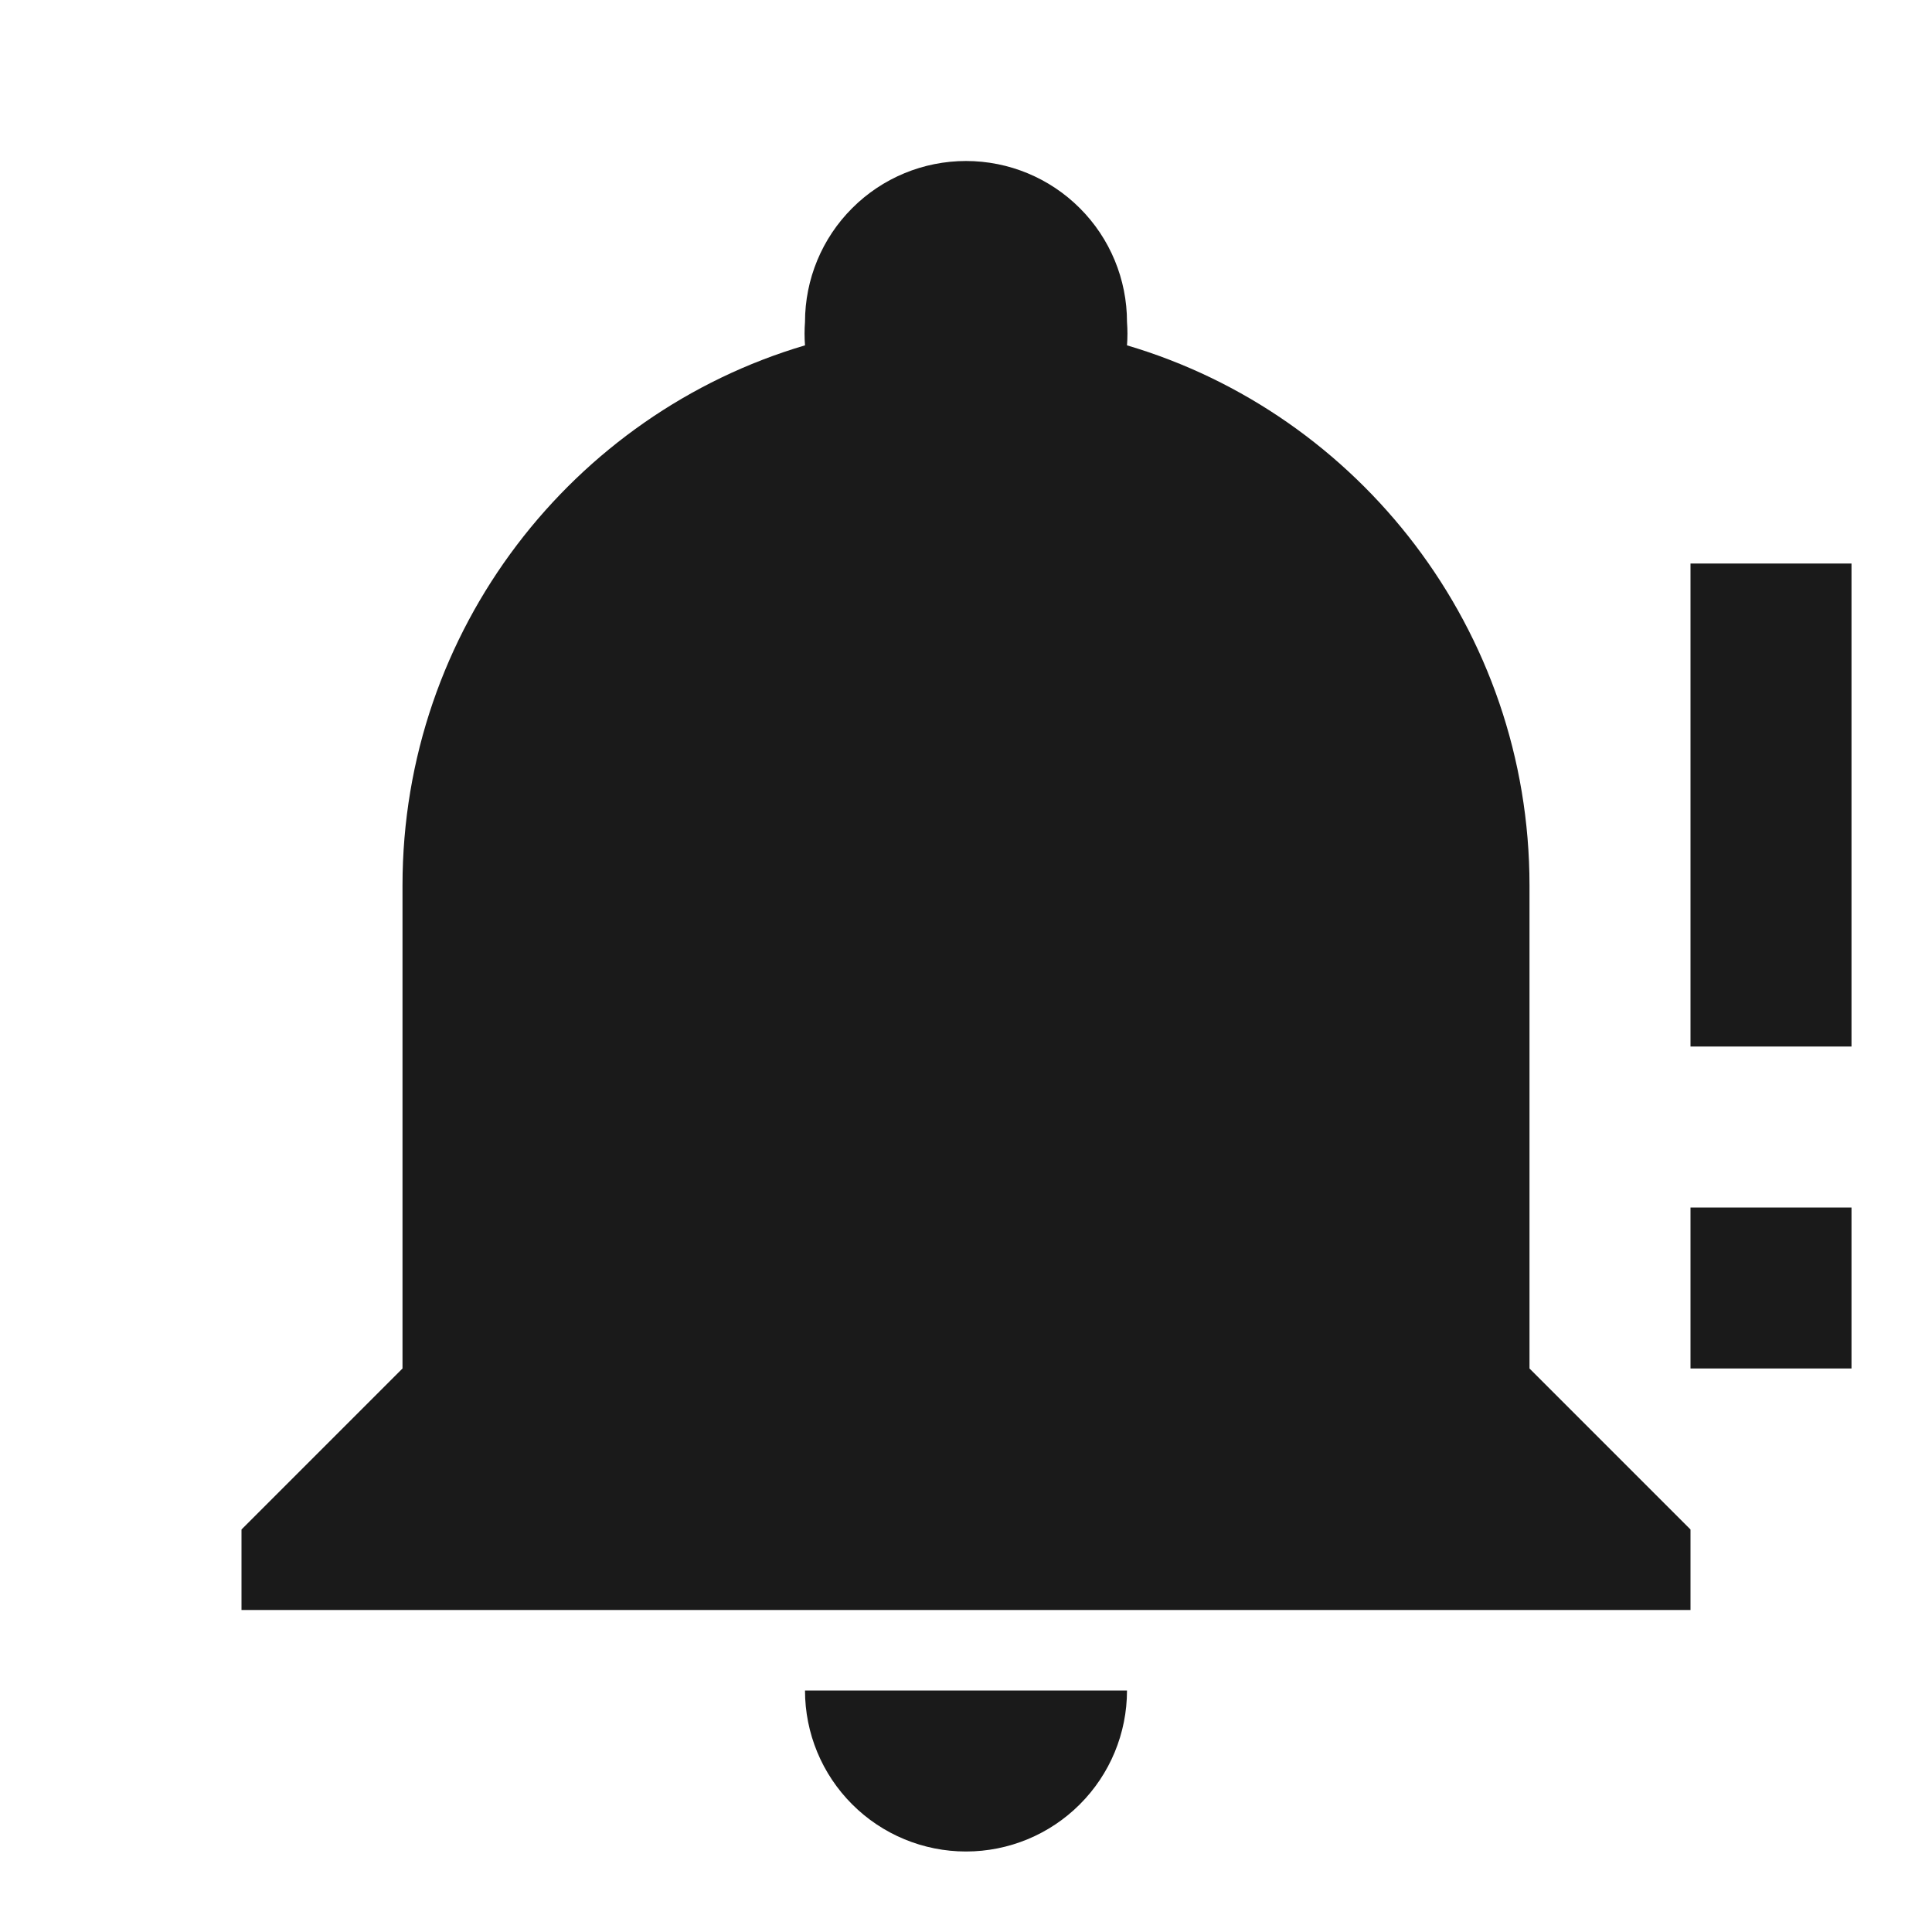 <svg width="36" height="36" viewBox="0 0 36 36" fill="none" xmlns="http://www.w3.org/2000/svg">
<path d="M34.5 10.5V19.5H31.5V10.5M31.5 22.5H34.5V25.5H31.5M18 3C17.204 3 16.441 3.316 15.879 3.879C15.316 4.441 15 5.204 15 6C14.989 6.145 14.989 6.29 15 6.435C10.68 7.71 7.5 11.73 7.5 16.5V25.5L4.5 28.5V30H31.5V28.5L28.5 25.5V16.5C28.5 11.73 25.32 7.71 21 6.435C21.011 6.29 21.011 6.145 21 6C21 5.204 20.684 4.441 20.121 3.879C19.559 3.316 18.796 3 18 3ZM15 31.5C15 32.296 15.316 33.059 15.879 33.621C16.441 34.184 17.204 34.5 18 34.5C18.796 34.5 19.559 34.184 20.121 33.621C20.684 33.059 21 32.296 21 31.5H15Z" fill="#1A1A1A"/>
</svg>
